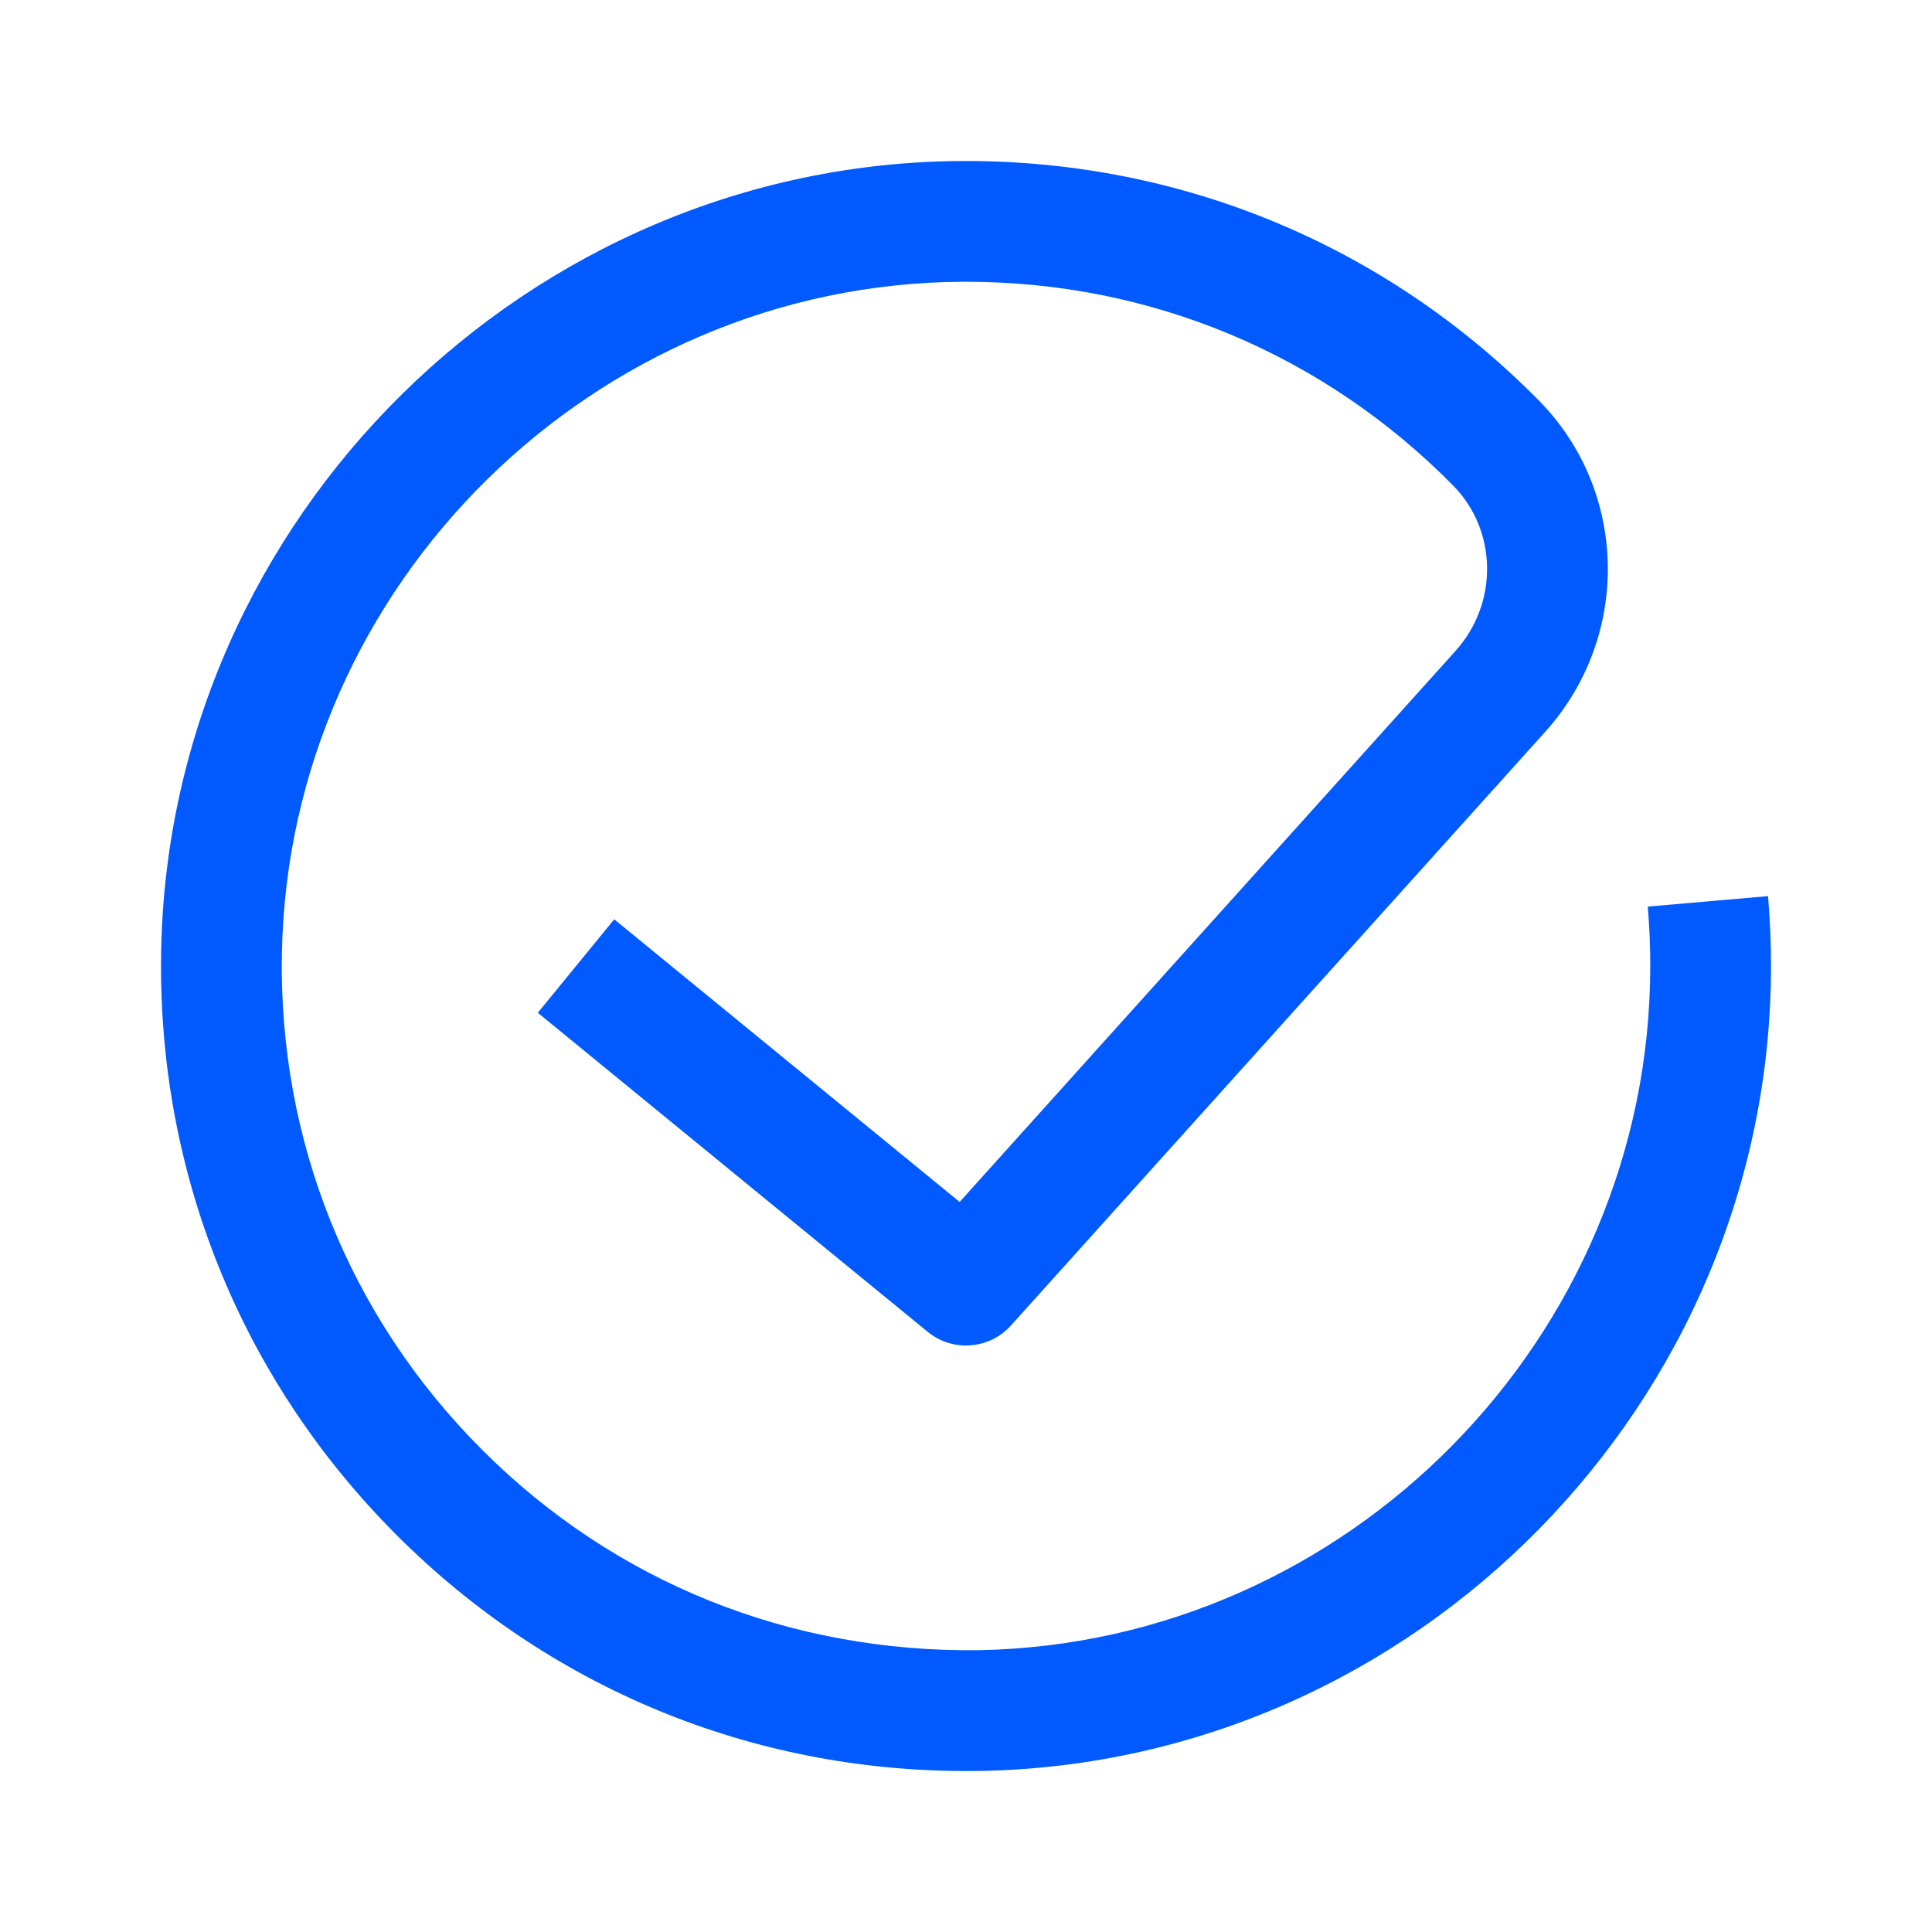 <?xml version="1.0" encoding="UTF-8"?> <svg xmlns="http://www.w3.org/2000/svg" xmlns:xlink="http://www.w3.org/1999/xlink" width="24px" height="24px" viewBox="0 0 24 24" version="1.1"><title>Group 5</title><g id="Brand-Guidelines" stroke="none" stroke-width="1" fill="none" fill-rule="evenodd"><g id="Icons-&amp;-illustrations-guidelines-v2" transform="translate(-1212, -4898)"><g id="Group-5" transform="translate(1212, 4898)"><path d="M2,22 L22,22 L22,2 L2,2 L2,22 Z M0,24 L24,24 L24,0 L0,0 L0,24 Z" id="Fill-1" fill="#4893FF" opacity="0"></path><path d="M11.998,22 C9.325,22 6.822,20.964 4.929,19.071 C2.99,17.132 1.951,14.554 2.002,11.811 C2.102,6.427 6.565,2.026 11.952,2 L12.001,2 C14.696,2 17.222,3.055 19.116,4.975 C20.227,6.099 20.262,7.906 19.196,9.09 L12.558,16.466 C12.289,16.764 11.834,16.798 11.525,16.545 L6.681,12.581 L7.63,11.42 L11.921,14.931 L18.081,8.086 C18.616,7.492 18.602,6.588 18.049,6.029 C16.438,4.397 14.292,3.5 12.001,3.5 L11.96,3.5 C7.381,3.522 3.587,7.262 3.502,11.839 C3.458,14.171 4.342,16.363 5.989,18.01 C7.637,19.658 9.811,20.53 12.162,20.499 C16.752,20.414 20.493,16.607 20.5,12.014 C20.501,11.759 20.49,11.509 20.469,11.262 L21.963,11.132 C21.988,11.424 22.001,11.719 22,12.017 C21.991,17.42 17.591,21.898 12.189,21.999 C12.126,22 12.061,22 11.998,22" id="Fill-3" fill="#005AFF"></path></g></g></g></svg> 